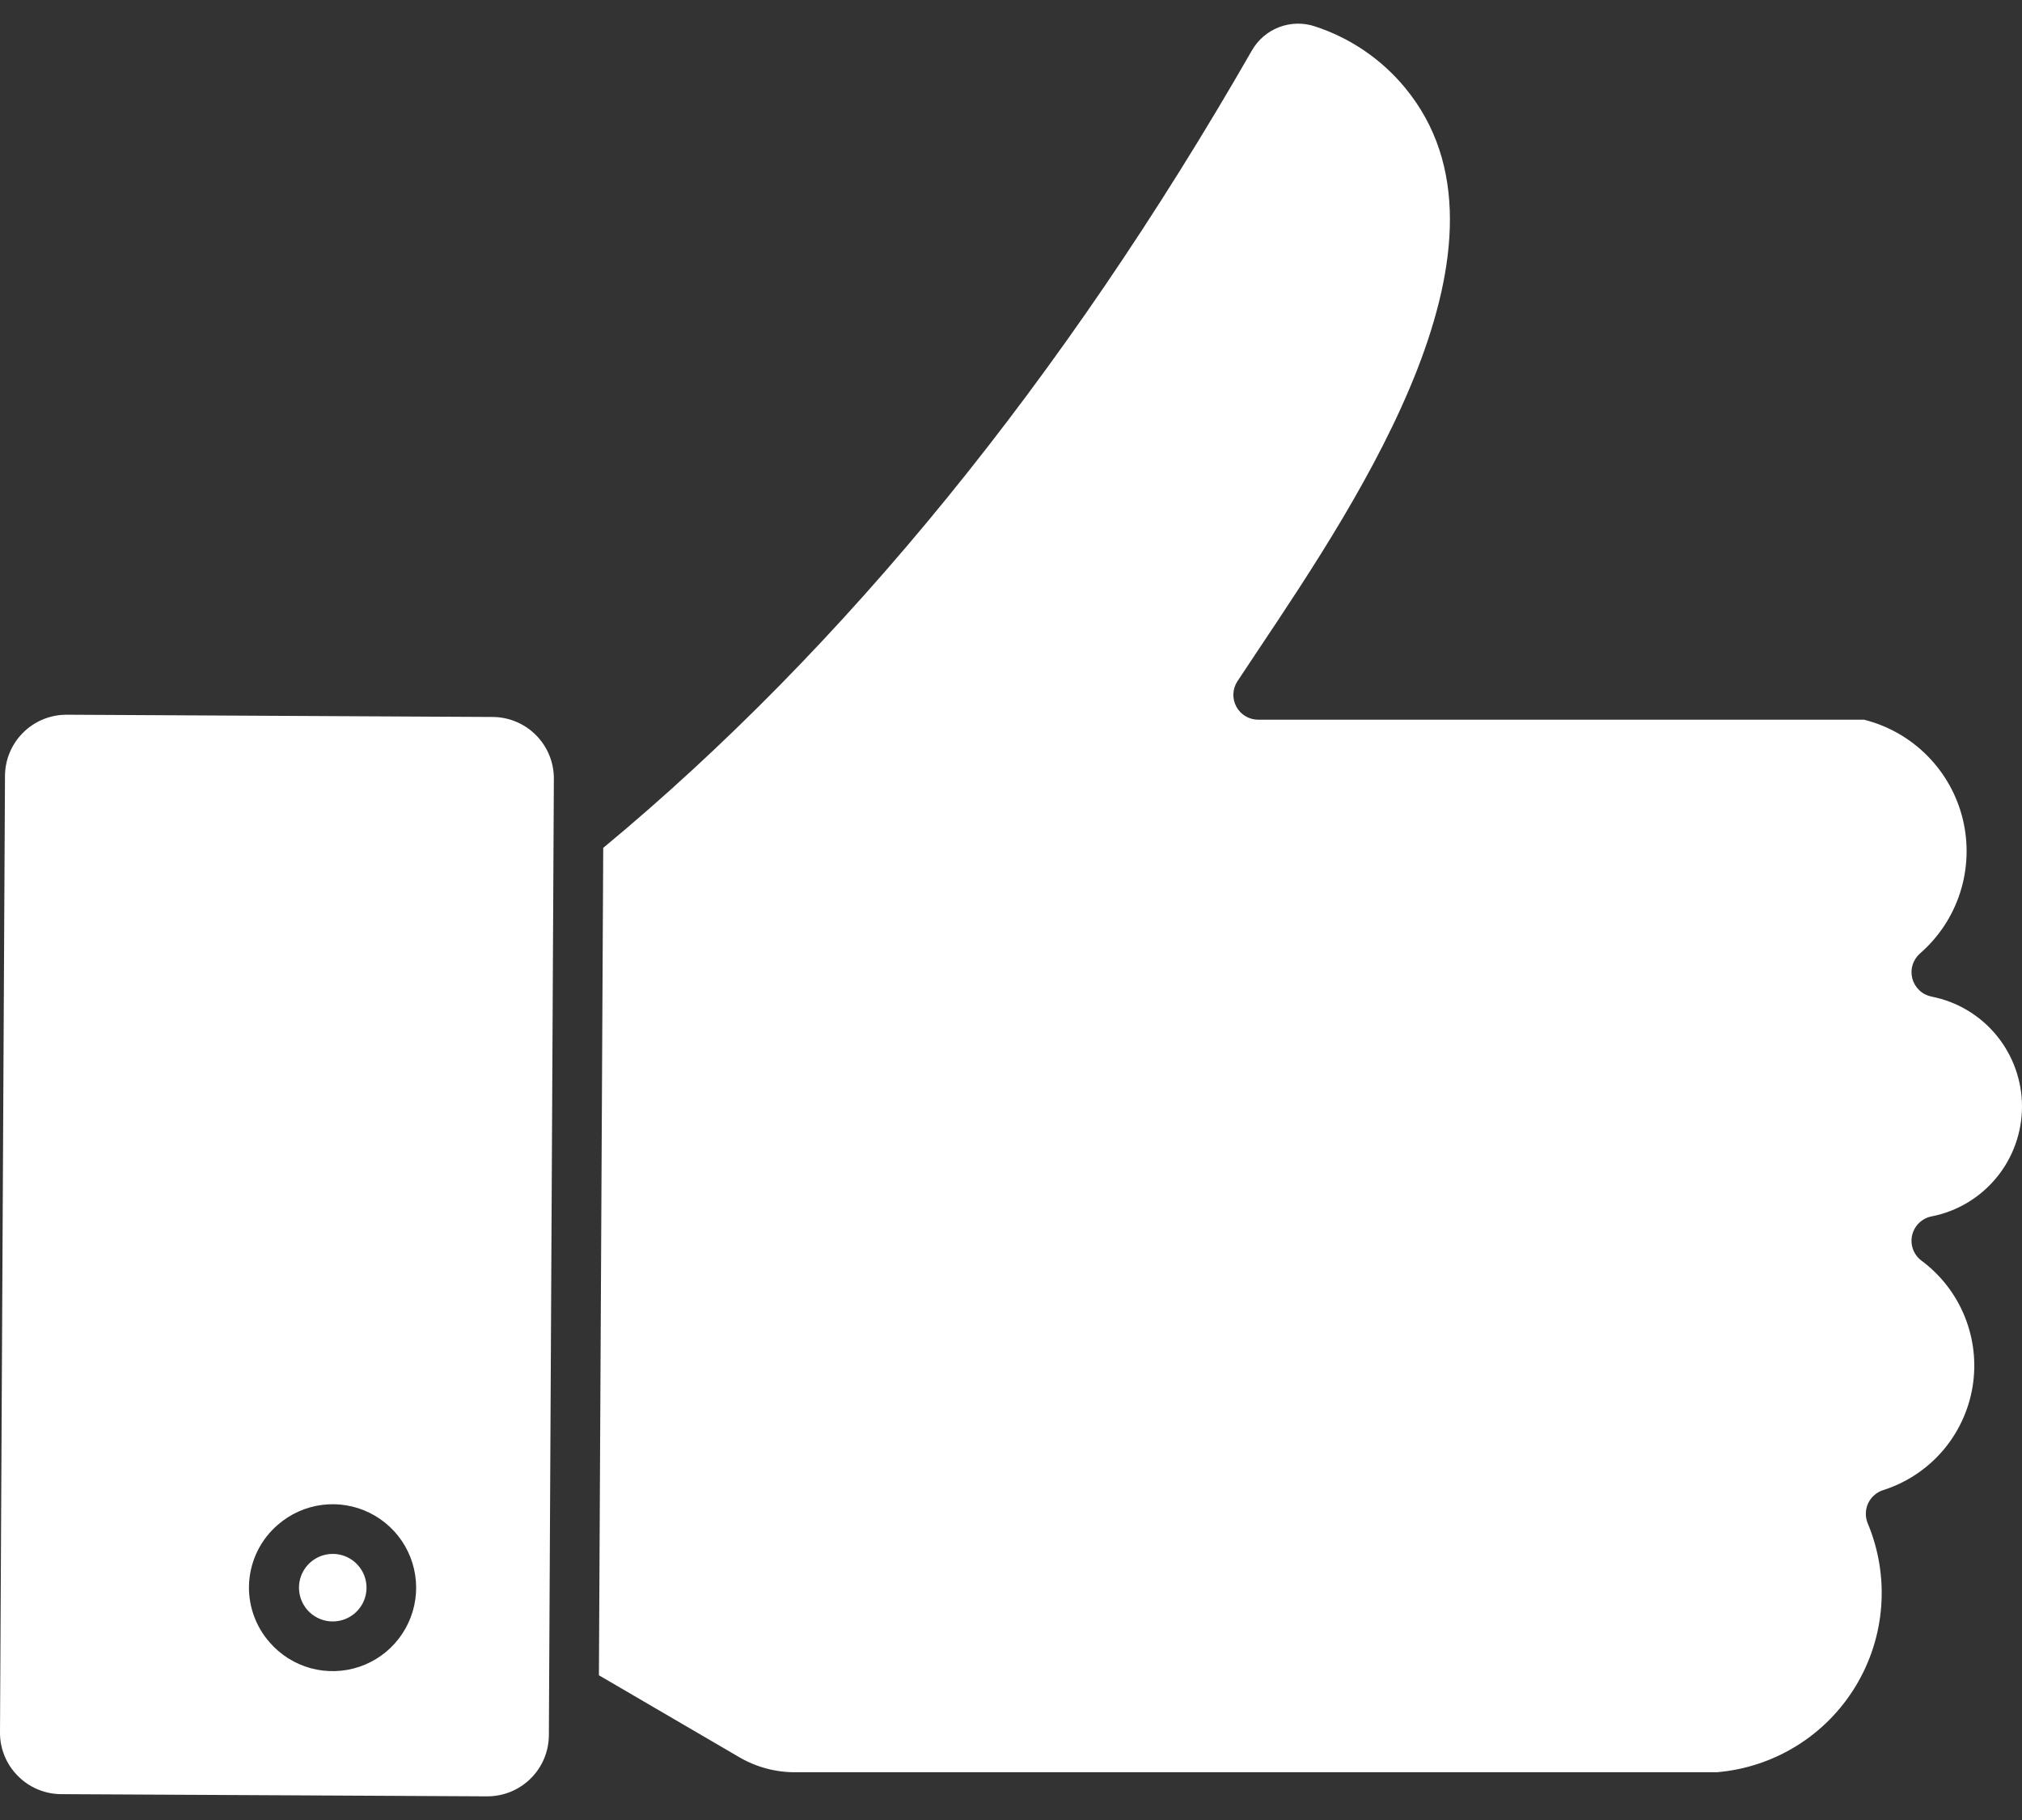 <svg width="60" height="54" viewBox="0 0 60 54" fill="none" xmlns="http://www.w3.org/2000/svg">
<rect x="0" y="0" width="60" height="54" fill="#333333" stroke="none"/>
<path fill-rule="evenodd" clip-rule="evenodd" d="M21.893 52.111C22.419 52.429 23.023 52.592 23.637 52.583H50.943C51.782 52.513 52.593 52.245 53.309 51.802C54.025 51.359 54.626 50.752 55.062 50.032C55.499 49.312 55.76 48.499 55.822 47.66C55.885 46.82 55.748 45.977 55.423 45.2C55.383 45.106 55.364 45.004 55.366 44.902C55.368 44.799 55.391 44.698 55.434 44.605C55.477 44.512 55.539 44.429 55.616 44.362C55.693 44.294 55.783 44.243 55.88 44.212C56.561 43.996 57.168 43.597 57.636 43.058C58.103 42.519 58.413 41.861 58.531 41.158C58.649 40.454 58.57 39.731 58.303 39.069C58.037 38.407 57.593 37.832 57.02 37.406C56.905 37.321 56.817 37.205 56.767 37.071C56.718 36.937 56.708 36.791 56.739 36.652C56.771 36.512 56.843 36.385 56.945 36.285C57.048 36.186 57.177 36.118 57.317 36.091C58.073 35.943 58.754 35.536 59.243 34.941C59.732 34.347 60 33.6 60 32.83C60 32.06 59.732 31.314 59.243 30.719C58.754 30.124 58.073 29.718 57.317 29.57C57.182 29.543 57.056 29.479 56.955 29.384C56.855 29.29 56.782 29.169 56.746 29.036C56.711 28.902 56.713 28.762 56.754 28.629C56.794 28.497 56.871 28.379 56.975 28.288C57.529 27.806 57.941 27.181 58.165 26.481C58.389 25.781 58.417 25.033 58.246 24.318C58.075 23.603 57.711 22.949 57.194 22.427C56.677 21.904 56.027 21.533 55.314 21.354H37.336C37.203 21.354 37.072 21.318 36.958 21.25C36.843 21.182 36.749 21.084 36.686 20.966C36.623 20.849 36.593 20.717 36.599 20.584C36.605 20.451 36.647 20.322 36.72 20.211C36.917 19.912 37.128 19.597 37.347 19.268C40.376 14.736 45.445 7.149 41.697 2.609C40.997 1.759 40.069 1.126 39.022 0.784C38.674 0.667 38.296 0.675 37.953 0.807C37.61 0.938 37.324 1.185 37.144 1.505C31.548 11.257 25.074 19.211 17.9 25.157L17.772 49.706L21.893 52.111ZM0.528 52.69C0.696 52.861 0.896 52.997 1.116 53.09C1.337 53.183 1.574 53.232 1.813 53.233L14.455 53.298H14.465C14.946 53.297 15.408 53.107 15.749 52.767C16.091 52.428 16.284 51.967 16.287 51.486L16.435 23.104C16.437 22.621 16.247 22.157 15.907 21.814C15.567 21.47 15.105 21.276 14.622 21.273L1.98 21.206H1.971C1.489 21.207 1.027 21.398 0.686 21.737C0.345 22.076 0.151 22.537 0.148 23.018L-0 51.401C-0.002 51.64 0.044 51.877 0.135 52.098C0.226 52.32 0.359 52.521 0.528 52.69H0.528ZM8.244 45.241C8.614 44.919 9.07 44.714 9.555 44.651C10.041 44.589 10.534 44.671 10.973 44.889C11.412 45.107 11.776 45.45 12.02 45.874C12.263 46.299 12.376 46.786 12.343 47.275C12.31 47.763 12.132 48.231 11.833 48.619C11.534 49.007 11.127 49.297 10.663 49.454C10.199 49.61 9.699 49.625 9.226 49.498C8.754 49.37 8.329 49.105 8.007 48.736C7.791 48.492 7.625 48.208 7.52 47.899C7.414 47.591 7.371 47.264 7.393 46.939C7.416 46.614 7.502 46.296 7.648 46.004C7.794 45.713 7.997 45.453 8.244 45.241ZM9.119 47.766C8.993 47.621 8.911 47.443 8.883 47.252C8.855 47.062 8.882 46.868 8.961 46.693C9.041 46.518 9.169 46.369 9.331 46.265C9.492 46.16 9.68 46.105 9.873 46.105C9.895 46.105 9.918 46.106 9.941 46.107C10.105 46.118 10.265 46.17 10.405 46.257C10.544 46.344 10.66 46.465 10.742 46.607C10.825 46.75 10.87 46.911 10.875 47.076C10.88 47.241 10.845 47.404 10.772 47.552C10.698 47.699 10.59 47.827 10.456 47.922C10.322 48.018 10.166 48.079 10.003 48.1C9.839 48.122 9.673 48.102 9.519 48.044C9.365 47.985 9.228 47.89 9.119 47.766Z" fill="white"/>
</svg>
